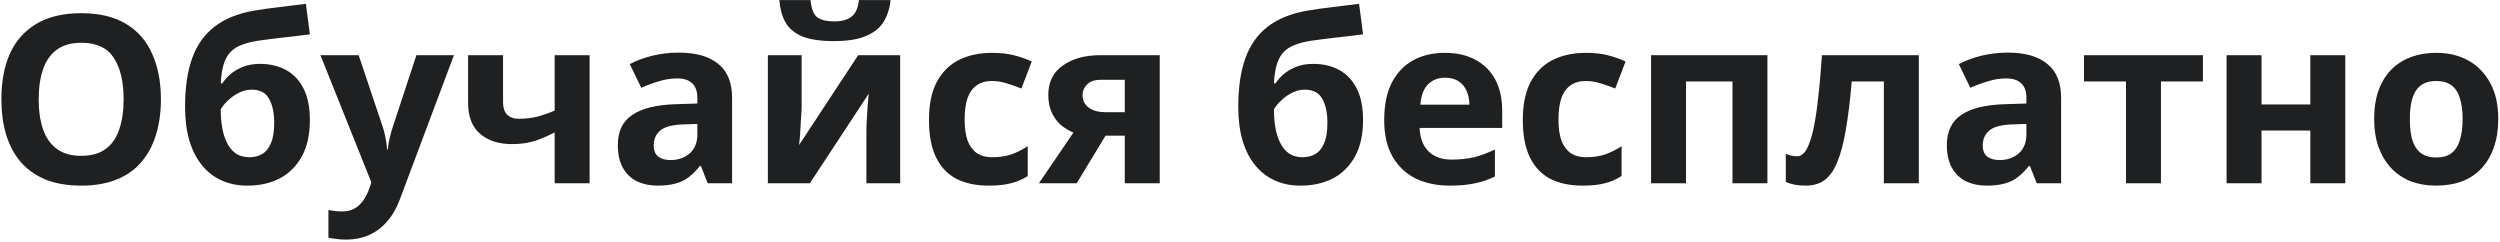 <?xml version="1.0" encoding="UTF-8"?> <svg xmlns="http://www.w3.org/2000/svg" width="1023" height="99" viewBox="0 0 1023 99" fill="none"><path d="M65.848 40.632C65.848 45.944 65.176 50.776 63.832 55.128C62.552 59.416 60.568 63.128 57.88 66.264C55.256 69.4 51.864 71.8 47.704 73.464C43.608 75.128 38.776 75.96 33.208 75.96C27.64 75.96 22.776 75.128 18.616 73.464C14.52 71.736 11.128 69.336 8.44 66.264C5.816 63.128 3.832 59.384 2.488 55.032C1.208 50.68 0.568 45.848 0.568 40.536C0.568 33.432 1.72 27.256 4.024 22.008C6.392 16.76 9.976 12.696 14.776 9.816C19.64 6.872 25.816 5.4 33.304 5.4C40.728 5.4 46.84 6.872 51.64 9.816C56.44 12.696 59.992 16.792 62.296 22.104C64.664 27.352 65.848 33.528 65.848 40.632ZM15.832 40.632C15.832 45.432 16.44 49.56 17.656 53.016C18.872 56.472 20.76 59.128 23.32 60.984C25.88 62.84 29.176 63.768 33.208 63.768C37.368 63.768 40.696 62.84 43.192 60.984C45.752 59.128 47.608 56.472 48.76 53.016C49.976 49.56 50.584 45.432 50.584 40.632C50.584 33.4 49.24 27.736 46.552 23.64C43.864 19.544 39.448 17.496 33.304 17.496C29.208 17.496 25.88 18.424 23.32 20.28C20.76 22.136 18.872 24.792 17.656 28.248C16.44 31.704 15.832 35.832 15.832 40.632ZM75.726 43.608C75.726 35.864 76.686 29.304 78.606 23.928C80.526 18.488 83.566 14.168 87.726 10.968C91.886 7.704 97.326 5.496 104.046 4.344C107.438 3.768 110.862 3.288 114.318 2.904C117.838 2.456 121.454 2.008 125.166 1.56L126.798 14.04C125.198 14.232 123.438 14.456 121.518 14.712C119.598 14.904 117.646 15.128 115.662 15.384C113.742 15.576 111.886 15.8 110.094 16.056C108.302 16.312 106.67 16.536 105.198 16.728C102.83 17.112 100.75 17.656 98.958 18.36C97.166 19 95.662 19.928 94.446 21.144C93.23 22.36 92.27 24.024 91.566 26.136C90.926 28.184 90.51 30.84 90.318 34.104H90.99C91.758 32.888 92.814 31.672 94.158 30.456C95.566 29.24 97.294 28.216 99.342 27.384C101.39 26.552 103.726 26.136 106.35 26.136C110.51 26.136 114.126 27 117.198 28.728C120.27 30.456 122.638 33.016 124.302 36.408C125.966 39.8 126.798 44.024 126.798 49.08C126.798 55.032 125.71 59.992 123.534 63.96C121.358 67.928 118.35 70.936 114.51 72.984C110.67 74.968 106.222 75.96 101.166 75.96C97.326 75.96 93.838 75.256 90.702 73.848C87.566 72.44 84.878 70.36 82.638 67.608C80.398 64.856 78.67 61.464 77.454 57.432C76.302 53.4 75.726 48.792 75.726 43.608ZM102.03 64.344C104.078 64.344 105.838 63.896 107.31 63C108.846 62.104 110.03 60.632 110.862 58.584C111.758 56.536 112.206 53.784 112.206 50.328C112.206 46.168 111.502 42.872 110.094 40.44C108.75 37.944 106.382 36.696 102.99 36.696C100.942 36.696 99.022 37.208 97.23 38.232C95.502 39.192 94.03 40.312 92.814 41.592C91.598 42.808 90.766 43.864 90.318 44.76C90.318 47.256 90.51 49.688 90.894 52.056C91.278 54.36 91.918 56.44 92.814 58.296C93.71 60.152 94.894 61.624 96.366 62.712C97.902 63.8 99.79 64.344 102.03 64.344ZM131.125 22.584H146.773L156.661 52.056C156.981 53.016 157.237 53.976 157.429 54.936C157.685 55.896 157.877 56.888 158.005 57.912C158.197 58.936 158.325 60.024 158.389 61.176H158.677C158.869 59.512 159.125 57.944 159.445 56.472C159.829 54.936 160.245 53.464 160.693 52.056L170.389 22.584H185.749L163.573 81.72C162.229 85.304 160.469 88.312 158.293 90.744C156.181 93.176 153.717 95 150.901 96.216C148.085 97.432 145.013 98.04 141.685 98.04C140.085 98.04 138.677 97.944 137.461 97.752C136.309 97.624 135.285 97.464 134.389 97.272V85.944C135.093 86.072 135.925 86.2 136.885 86.328C137.909 86.456 138.965 86.52 140.053 86.52C142.037 86.52 143.733 86.104 145.141 85.272C146.613 84.44 147.829 83.288 148.789 81.816C149.749 80.408 150.517 78.872 151.093 77.208L151.957 74.616L131.125 22.584ZM205.845 41.784C205.845 44.024 206.389 45.72 207.477 46.872C208.629 48.024 210.197 48.6 212.181 48.6C214.933 48.6 217.493 48.312 219.861 47.736C222.229 47.096 224.597 46.264 226.965 45.24V22.584H241.269V75H226.965V54.168C224.725 55.384 222.165 56.504 219.285 57.528C216.405 58.488 213.141 58.968 209.493 58.968C204.053 58.968 199.701 57.56 196.437 54.744C193.173 51.928 191.541 47.704 191.541 42.072V22.584H205.845V41.784ZM277.773 21.528C284.813 21.528 290.189 23.064 293.901 26.136C297.677 29.144 299.565 33.784 299.565 40.056V75H289.581L286.797 67.896H286.413C284.941 69.752 283.405 71.288 281.805 72.504C280.269 73.72 278.477 74.584 276.429 75.096C274.445 75.672 271.981 75.96 269.037 75.96C265.965 75.96 263.181 75.384 260.685 74.232C258.253 73.016 256.333 71.192 254.925 68.76C253.517 66.264 252.813 63.128 252.813 59.352C252.813 53.784 254.765 49.688 258.669 47.064C262.573 44.376 268.429 42.904 276.237 42.648L285.357 42.36V40.056C285.357 37.304 284.621 35.288 283.149 34.008C281.741 32.728 279.757 32.088 277.197 32.088C274.637 32.088 272.141 32.472 269.709 33.24C267.277 33.944 264.845 34.84 262.413 35.928L257.709 26.232C260.525 24.76 263.629 23.608 267.021 22.776C270.477 21.944 274.061 21.528 277.773 21.528ZM279.789 50.904C275.181 51.032 271.981 51.864 270.189 53.4C268.397 54.936 267.501 56.952 267.501 59.448C267.501 61.624 268.141 63.192 269.421 64.152C270.701 65.048 272.365 65.496 274.413 65.496C277.485 65.496 280.077 64.6 282.189 62.808C284.301 60.952 285.357 58.36 285.357 55.032V50.712L279.789 50.904ZM364.415 0.024C364.095 3.352 363.167 6.296 361.631 8.856C360.095 11.352 357.695 13.304 354.431 14.712C351.167 16.12 346.783 16.824 341.279 16.824C335.647 16.824 331.231 16.152 328.031 14.808C324.895 13.4 322.655 11.448 321.311 8.952C319.967 6.456 319.167 3.48 318.911 0.024H331.679C331.999 3.544 332.895 5.88 334.367 7.032C335.839 8.184 338.239 8.76 341.567 8.76C344.319 8.76 346.559 8.152 348.287 6.936C350.079 5.656 351.135 3.352 351.455 0.024H364.415ZM328.031 43.32C328.031 44.408 327.967 45.752 327.839 47.352C327.775 48.952 327.679 50.584 327.551 52.248C327.487 53.912 327.391 55.384 327.263 56.664C327.135 57.944 327.039 58.84 326.975 59.352L351.167 22.584H368.351V75H354.527V54.072C354.527 52.344 354.591 50.456 354.719 48.408C354.847 46.296 354.975 44.344 355.103 42.552C355.295 40.696 355.423 39.288 355.487 38.328L331.391 75H314.207V22.584H328.031V43.32ZM404.613 75.96C399.429 75.96 395.013 75.032 391.365 73.176C387.717 71.256 384.933 68.312 383.013 64.344C381.093 60.376 380.133 55.288 380.133 49.08C380.133 42.68 381.221 37.464 383.397 33.432C385.573 29.4 388.581 26.424 392.421 24.504C396.325 22.584 400.805 21.624 405.861 21.624C409.445 21.624 412.549 21.976 415.173 22.68C417.861 23.384 420.197 24.216 422.181 25.176L417.957 36.216C415.717 35.32 413.605 34.584 411.621 34.008C409.701 33.432 407.781 33.144 405.861 33.144C403.365 33.144 401.285 33.752 399.621 34.968C397.957 36.12 396.709 37.88 395.877 40.248C395.109 42.552 394.725 45.464 394.725 48.984C394.725 52.44 395.141 55.32 395.973 57.624C396.869 59.864 398.149 61.56 399.812 62.712C401.477 63.8 403.493 64.344 405.861 64.344C408.869 64.344 411.525 63.96 413.829 63.192C416.133 62.36 418.373 61.24 420.549 59.832V72.024C418.373 73.432 416.069 74.424 413.637 75C411.269 75.64 408.261 75.96 404.613 75.96ZM440.581 75H425.125L439.237 54.264C437.445 53.496 435.749 52.472 434.149 51.192C432.613 49.848 431.365 48.152 430.405 46.104C429.445 44.056 428.965 41.624 428.965 38.808C428.965 33.56 430.949 29.56 434.917 26.808C438.885 23.992 443.973 22.584 450.181 22.584H474.565V75H460.261V55.512H452.389L440.581 75ZM442.981 38.904C442.981 41.08 443.845 42.808 445.573 44.088C447.301 45.304 449.541 45.912 452.293 45.912H460.261V32.664H450.469C447.909 32.664 446.021 33.304 444.805 34.584C443.589 35.8 442.981 37.24 442.981 38.904ZM506.695 43.608C506.695 35.864 507.655 29.304 509.575 23.928C511.495 18.488 514.535 14.168 518.695 10.968C522.855 7.704 528.295 5.496 535.015 4.344C538.407 3.768 541.831 3.288 545.287 2.904C548.807 2.456 552.423 2.008 556.135 1.56L557.767 14.04C556.167 14.232 554.407 14.456 552.487 14.712C550.567 14.904 548.615 15.128 546.631 15.384C544.711 15.576 542.855 15.8 541.063 16.056C539.271 16.312 537.639 16.536 536.167 16.728C533.799 17.112 531.719 17.656 529.927 18.36C528.135 19 526.631 19.928 525.415 21.144C524.199 22.36 523.239 24.024 522.535 26.136C521.895 28.184 521.479 30.84 521.287 34.104H521.959C522.727 32.888 523.783 31.672 525.127 30.456C526.535 29.24 528.263 28.216 530.311 27.384C532.359 26.552 534.695 26.136 537.319 26.136C541.479 26.136 545.095 27 548.167 28.728C551.239 30.456 553.607 33.016 555.271 36.408C556.935 39.8 557.767 44.024 557.767 49.08C557.767 55.032 556.679 59.992 554.503 63.96C552.327 67.928 549.319 70.936 545.479 72.984C541.639 74.968 537.191 75.96 532.135 75.96C528.295 75.96 524.807 75.256 521.671 73.848C518.535 72.44 515.847 70.36 513.607 67.608C511.367 64.856 509.639 61.464 508.423 57.432C507.271 53.4 506.695 48.792 506.695 43.608ZM532.999 64.344C535.047 64.344 536.807 63.896 538.279 63C539.815 62.104 540.999 60.632 541.831 58.584C542.727 56.536 543.175 53.784 543.175 50.328C543.175 46.168 542.471 42.872 541.063 40.44C539.719 37.944 537.351 36.696 533.959 36.696C531.911 36.696 529.991 37.208 528.199 38.232C526.471 39.192 524.999 40.312 523.783 41.592C522.567 42.808 521.735 43.864 521.287 44.76C521.287 47.256 521.479 49.688 521.863 52.056C522.247 54.36 522.887 56.44 523.783 58.296C524.679 60.152 525.863 61.624 527.335 62.712C528.871 63.8 530.759 64.344 532.999 64.344ZM591.182 21.624C596.046 21.624 600.206 22.552 603.662 24.408C607.182 26.264 609.902 28.952 611.822 32.472C613.742 35.992 614.702 40.312 614.702 45.432V52.344H580.91C581.038 56.376 582.222 59.544 584.462 61.848C586.766 64.152 589.934 65.304 593.966 65.304C597.358 65.304 600.43 64.984 603.182 64.344C605.934 63.64 608.782 62.584 611.726 61.176V72.216C609.166 73.496 606.446 74.424 603.566 75C600.75 75.64 597.326 75.96 593.294 75.96C588.046 75.96 583.406 75 579.374 73.08C575.342 71.096 572.174 68.12 569.87 64.152C567.566 60.184 566.414 55.192 566.414 49.176C566.414 43.032 567.438 37.944 569.486 33.912C571.598 29.816 574.51 26.744 578.222 24.696C581.934 22.648 586.254 21.624 591.182 21.624ZM591.278 31.8C588.526 31.8 586.222 32.696 584.366 34.488C582.574 36.28 581.518 39.064 581.198 42.84H601.262C601.262 40.728 600.878 38.84 600.11 37.176C599.406 35.512 598.318 34.2 596.846 33.24C595.374 32.28 593.518 31.8 591.278 31.8ZM647.613 75.96C642.429 75.96 638.013 75.032 634.365 73.176C630.717 71.256 627.933 68.312 626.013 64.344C624.093 60.376 623.133 55.288 623.133 49.08C623.133 42.68 624.221 37.464 626.397 33.432C628.573 29.4 631.581 26.424 635.421 24.504C639.325 22.584 643.805 21.624 648.861 21.624C652.445 21.624 655.549 21.976 658.173 22.68C660.861 23.384 663.197 24.216 665.181 25.176L660.957 36.216C658.717 35.32 656.605 34.584 654.621 34.008C652.701 33.432 650.781 33.144 648.861 33.144C646.365 33.144 644.285 33.752 642.621 34.968C640.957 36.12 639.709 37.88 638.877 40.248C638.109 42.552 637.725 45.464 637.725 48.984C637.725 52.44 638.141 55.32 638.973 57.624C639.869 59.864 641.149 61.56 642.812 62.712C644.477 63.8 646.493 64.344 648.861 64.344C651.869 64.344 654.525 63.96 656.829 63.192C659.133 62.36 661.373 61.24 663.549 59.832V72.024C661.373 73.432 659.069 74.424 656.637 75C654.269 75.64 651.261 75.96 647.613 75.96ZM723.229 22.584V75H708.925V33.336H689.917V75H675.613V22.584H723.229ZM785.182 75H770.878V33.336H757.726C757.086 41.016 756.286 47.576 755.326 53.016C754.43 58.392 753.278 62.776 751.87 66.168C750.526 69.56 748.798 72.056 746.686 73.656C744.574 75.192 741.982 75.96 738.91 75.96C737.246 75.96 735.742 75.832 734.398 75.576C733.054 75.32 731.838 74.936 730.75 74.424V63C731.454 63.256 732.19 63.48 732.958 63.672C733.726 63.864 734.526 63.96 735.358 63.96C736.254 63.96 737.086 63.608 737.854 62.904C738.686 62.2 739.454 60.952 740.158 59.16C740.926 57.368 741.63 54.904 742.27 51.768C742.91 48.632 743.486 44.696 743.998 39.96C744.574 35.16 745.086 29.368 745.534 22.584H785.182V75ZM821.617 21.528C828.657 21.528 834.033 23.064 837.745 26.136C841.521 29.144 843.409 33.784 843.409 40.056V75H833.425L830.641 67.896H830.257C828.785 69.752 827.249 71.288 825.649 72.504C824.113 73.72 822.321 74.584 820.273 75.096C818.289 75.672 815.825 75.96 812.881 75.96C809.809 75.96 807.025 75.384 804.529 74.232C802.097 73.016 800.177 71.192 798.769 68.76C797.361 66.264 796.657 63.128 796.657 59.352C796.657 53.784 798.609 49.688 802.513 47.064C806.417 44.376 812.273 42.904 820.081 42.648L829.201 42.36V40.056C829.201 37.304 828.465 35.288 826.993 34.008C825.585 32.728 823.601 32.088 821.041 32.088C818.481 32.088 815.985 32.472 813.553 33.24C811.121 33.944 808.689 34.84 806.257 35.928L801.553 26.232C804.369 24.76 807.473 23.608 810.865 22.776C814.321 21.944 817.905 21.528 821.617 21.528ZM823.633 50.904C819.025 51.032 815.825 51.864 814.033 53.4C812.241 54.936 811.345 56.952 811.345 59.448C811.345 61.624 811.985 63.192 813.265 64.152C814.545 65.048 816.209 65.496 818.257 65.496C821.329 65.496 823.921 64.6 826.033 62.808C828.145 60.952 829.201 58.36 829.201 55.032V50.712L823.633 50.904ZM901.443 33.336H884.259V75H869.955V33.336H852.771V22.584H901.443V33.336ZM925.417 22.584V42.744H945.385V22.584H959.689V75H945.385V53.4H925.417V75H911.113V22.584H925.417ZM1022.29 48.696C1022.29 53.048 1021.68 56.92 1020.47 60.312C1019.32 63.704 1017.62 66.584 1015.38 68.952C1013.2 71.256 1010.55 73.016 1007.41 74.232C1004.28 75.384 1000.72 75.96 996.756 75.96C993.108 75.96 989.716 75.384 986.58 74.232C983.508 73.016 980.852 71.256 978.612 68.952C976.372 66.584 974.612 63.704 973.332 60.312C972.116 56.92 971.508 53.048 971.508 48.696C971.508 42.872 972.532 37.976 974.58 34.008C976.628 29.976 979.572 26.904 983.412 24.792C987.252 22.68 991.796 21.624 997.044 21.624C1001.97 21.624 1006.32 22.68 1010.1 24.792C1013.88 26.904 1016.85 29.976 1019.03 34.008C1021.2 37.976 1022.29 42.872 1022.29 48.696ZM986.1 48.696C986.1 52.152 986.452 55.064 987.156 57.432C987.924 59.736 989.108 61.496 990.708 62.712C992.308 63.864 994.388 64.44 996.948 64.44C999.508 64.44 1001.56 63.864 1003.09 62.712C1004.69 61.496 1005.84 59.736 1006.55 57.432C1007.32 55.064 1007.7 52.152 1007.7 48.696C1007.7 45.24 1007.32 42.36 1006.55 40.056C1005.84 37.752 1004.69 36.024 1003.09 34.872C1001.49 33.72 999.412 33.144 996.852 33.144C993.076 33.144 990.324 34.456 988.596 37.08C986.932 39.64 986.1 43.512 986.1 48.696Z" fill="#1F2021"></path></svg> 